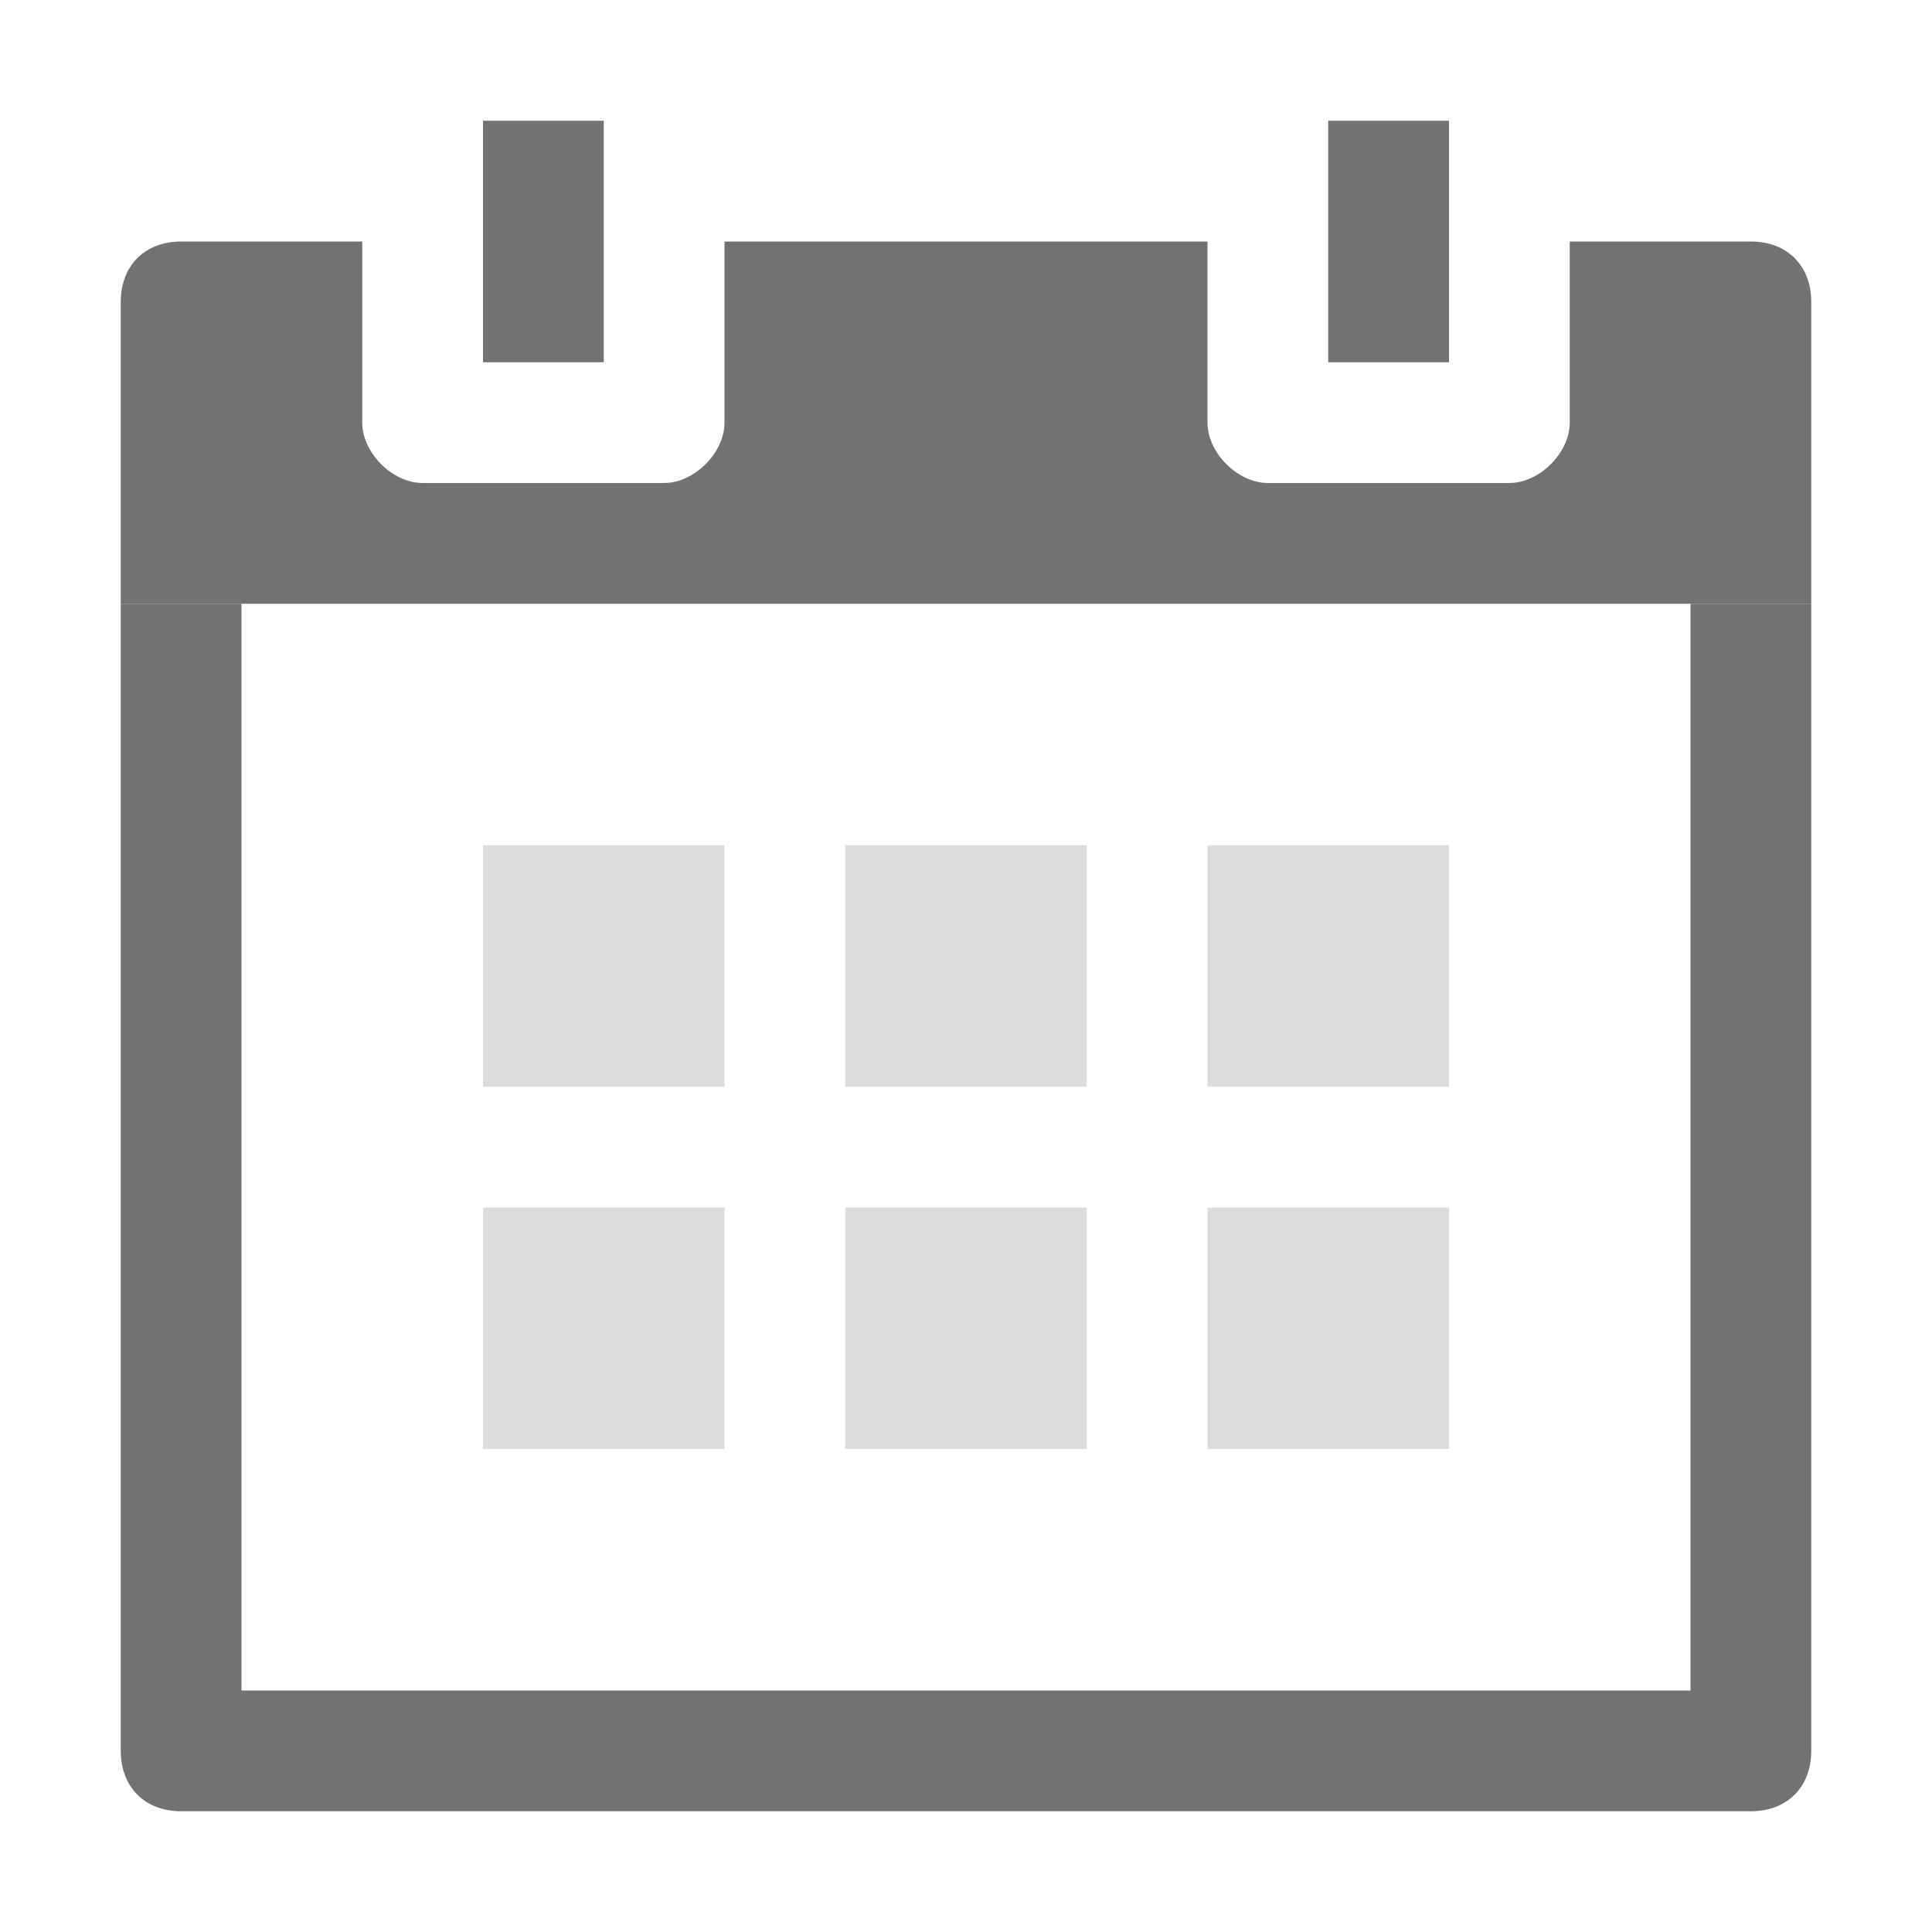﻿<?xml version='1.0' encoding='UTF-8'?>
<svg viewBox="-2 -2 32 32" xmlns="http://www.w3.org/2000/svg">
  <g id="Layer_1" transform="translate(-2, -2)">
    <g id="Calendar">
      <path d="M29, 4L26, 4L26, 7C26, 7.5 25.5, 8 25, 8L21, 8C20.5, 8 20, 7.5 20, 7L20, 4L12, 4L12, 7C12, 7.5 11.5, 8 11, 8L7, 8C6.5, 8 6, 7.5 6, 7L6, 4L3, 4C2.4, 4 2, 4.4 2, 5L2, 10L30, 10L30, 5C30, 4.4 29.6, 4 29, 4z" fill="#727272" class="Black" />
    </g>
  </g>
  <g id="Layer_1" transform="translate(-2, -2)">
    <g id="Calendar">
      <g opacity="0.5" class="st1">
        <rect x="8" y="14" width="4" height="4" rx="0" ry="0" fill="#727272" opacity="0.5" class="Black" />
      </g>
    </g>
  </g>
  <g id="Layer_1" transform="translate(-2, -2)">
    <g id="Calendar">
      <g opacity="0.5" class="st1">
        <rect x="14" y="20" width="4" height="4" rx="0" ry="0" fill="#727272" opacity="0.5" class="Black" />
      </g>
    </g>
  </g>
  <g id="Layer_1" transform="translate(-2, -2)">
    <g id="Calendar">
      <g opacity="0.5" class="st1">
        <rect x="8" y="20" width="4" height="4" rx="0" ry="0" fill="#727272" opacity="0.5" class="Black" />
      </g>
    </g>
  </g>
  <g id="Layer_1" transform="translate(-2, -2)">
    <g id="Calendar">
      <g opacity="0.5" class="st1">
        <rect x="20" y="14" width="4" height="4" rx="0" ry="0" fill="#727272" opacity="0.5" class="Black" />
      </g>
    </g>
  </g>
  <g id="Layer_1" transform="translate(-2, -2)">
    <g id="Calendar">
      <g opacity="0.5" class="st1">
        <rect x="14" y="14" width="4" height="4" rx="0" ry="0" fill="#727272" opacity="0.5" class="Black" />
      </g>
    </g>
  </g>
  <g id="Layer_1" transform="translate(-2, -2)">
    <g id="Calendar">
      <g opacity="0.5" class="st1">
        <rect x="20" y="20" width="4" height="4" rx="0" ry="0" fill="#727272" opacity="0.5" class="Black" />
      </g>
    </g>
  </g>
  <g id="Layer_1" transform="translate(-2, -2)">
    <g id="Calendar">
      <path d="M28, 10L28, 28L4, 28L4, 10L2, 10L2, 29C2, 29.6 2.4, 30 3, 30L29, 30C29.6, 30 30, 29.6 30, 29L30, 10L28, 10z" fill="#727272" class="Black" />
    </g>
  </g>
  <g id="Layer_1" transform="translate(-2, -2)">
    <g id="Calendar">
      <rect x="22" y="2" width="2" height="4" rx="0" ry="0" fill="#727272" class="Black" />
    </g>
  </g>
  <g id="Layer_1" transform="translate(-2, -2)">
    <g id="Calendar">
      <rect x="8" y="2" width="2" height="4" rx="0" ry="0" fill="#727272" class="Black" />
    </g>
  </g>
</svg>